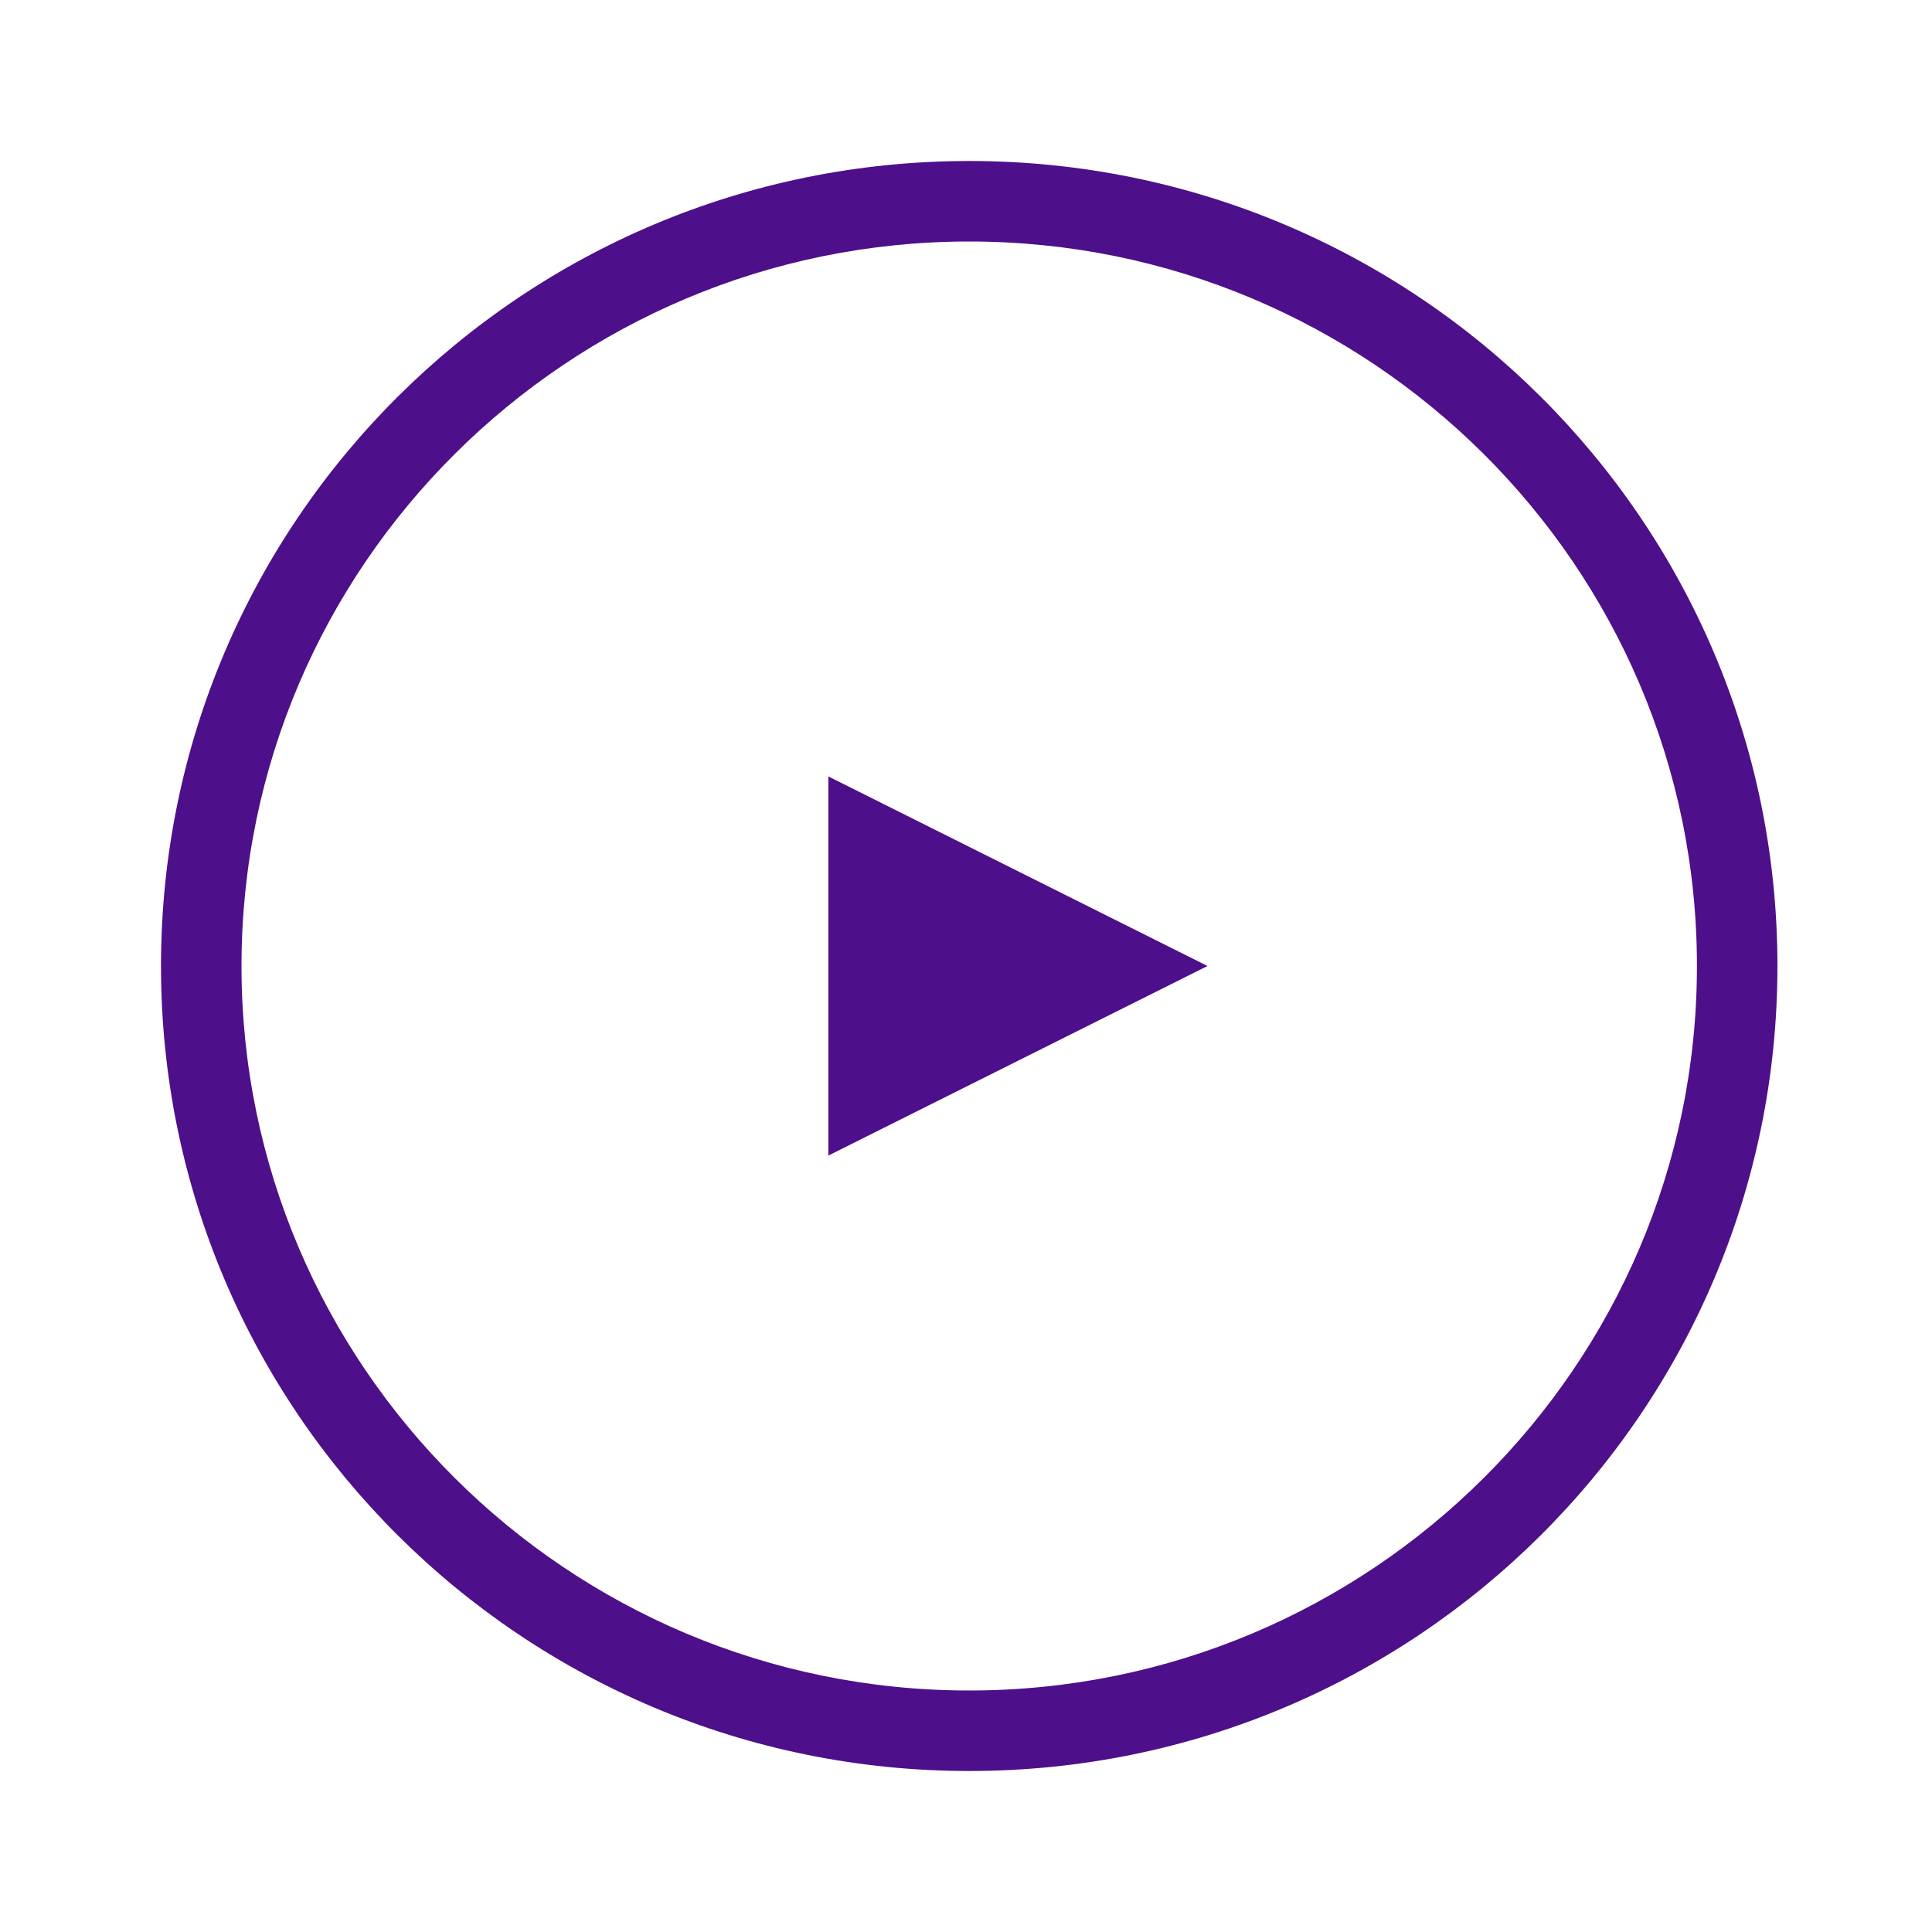 <svg viewBox="0 0 48 48" xmlns="http://www.w3.org/2000/svg" xmlns:xlink="http://www.w3.org/1999/xlink" id="grid-2" overflow="hidden"><defs></defs><path d="M24.08 4C12.99 4 4 12.95 4 24 4 35.05 12.99 44 24.08 44 35.17 44 44.16 35.05 44.16 24 44.16 12.95 35.17 4 24.08 4ZM24.08 42C14.11 42 6 33.93 6 24 6 14.07 14.11 6 24.08 6 34.05 6 42.16 14.07 42.16 24 42.16 33.93 34.05 42 24.08 42Z" stroke-width="0" fill="#4E0F8A"/><path d="M20.58 28.71 30 24 20.58 19.29 20.58 28.71Z" stroke-width="0" fill="#4E0F8A"/></svg>